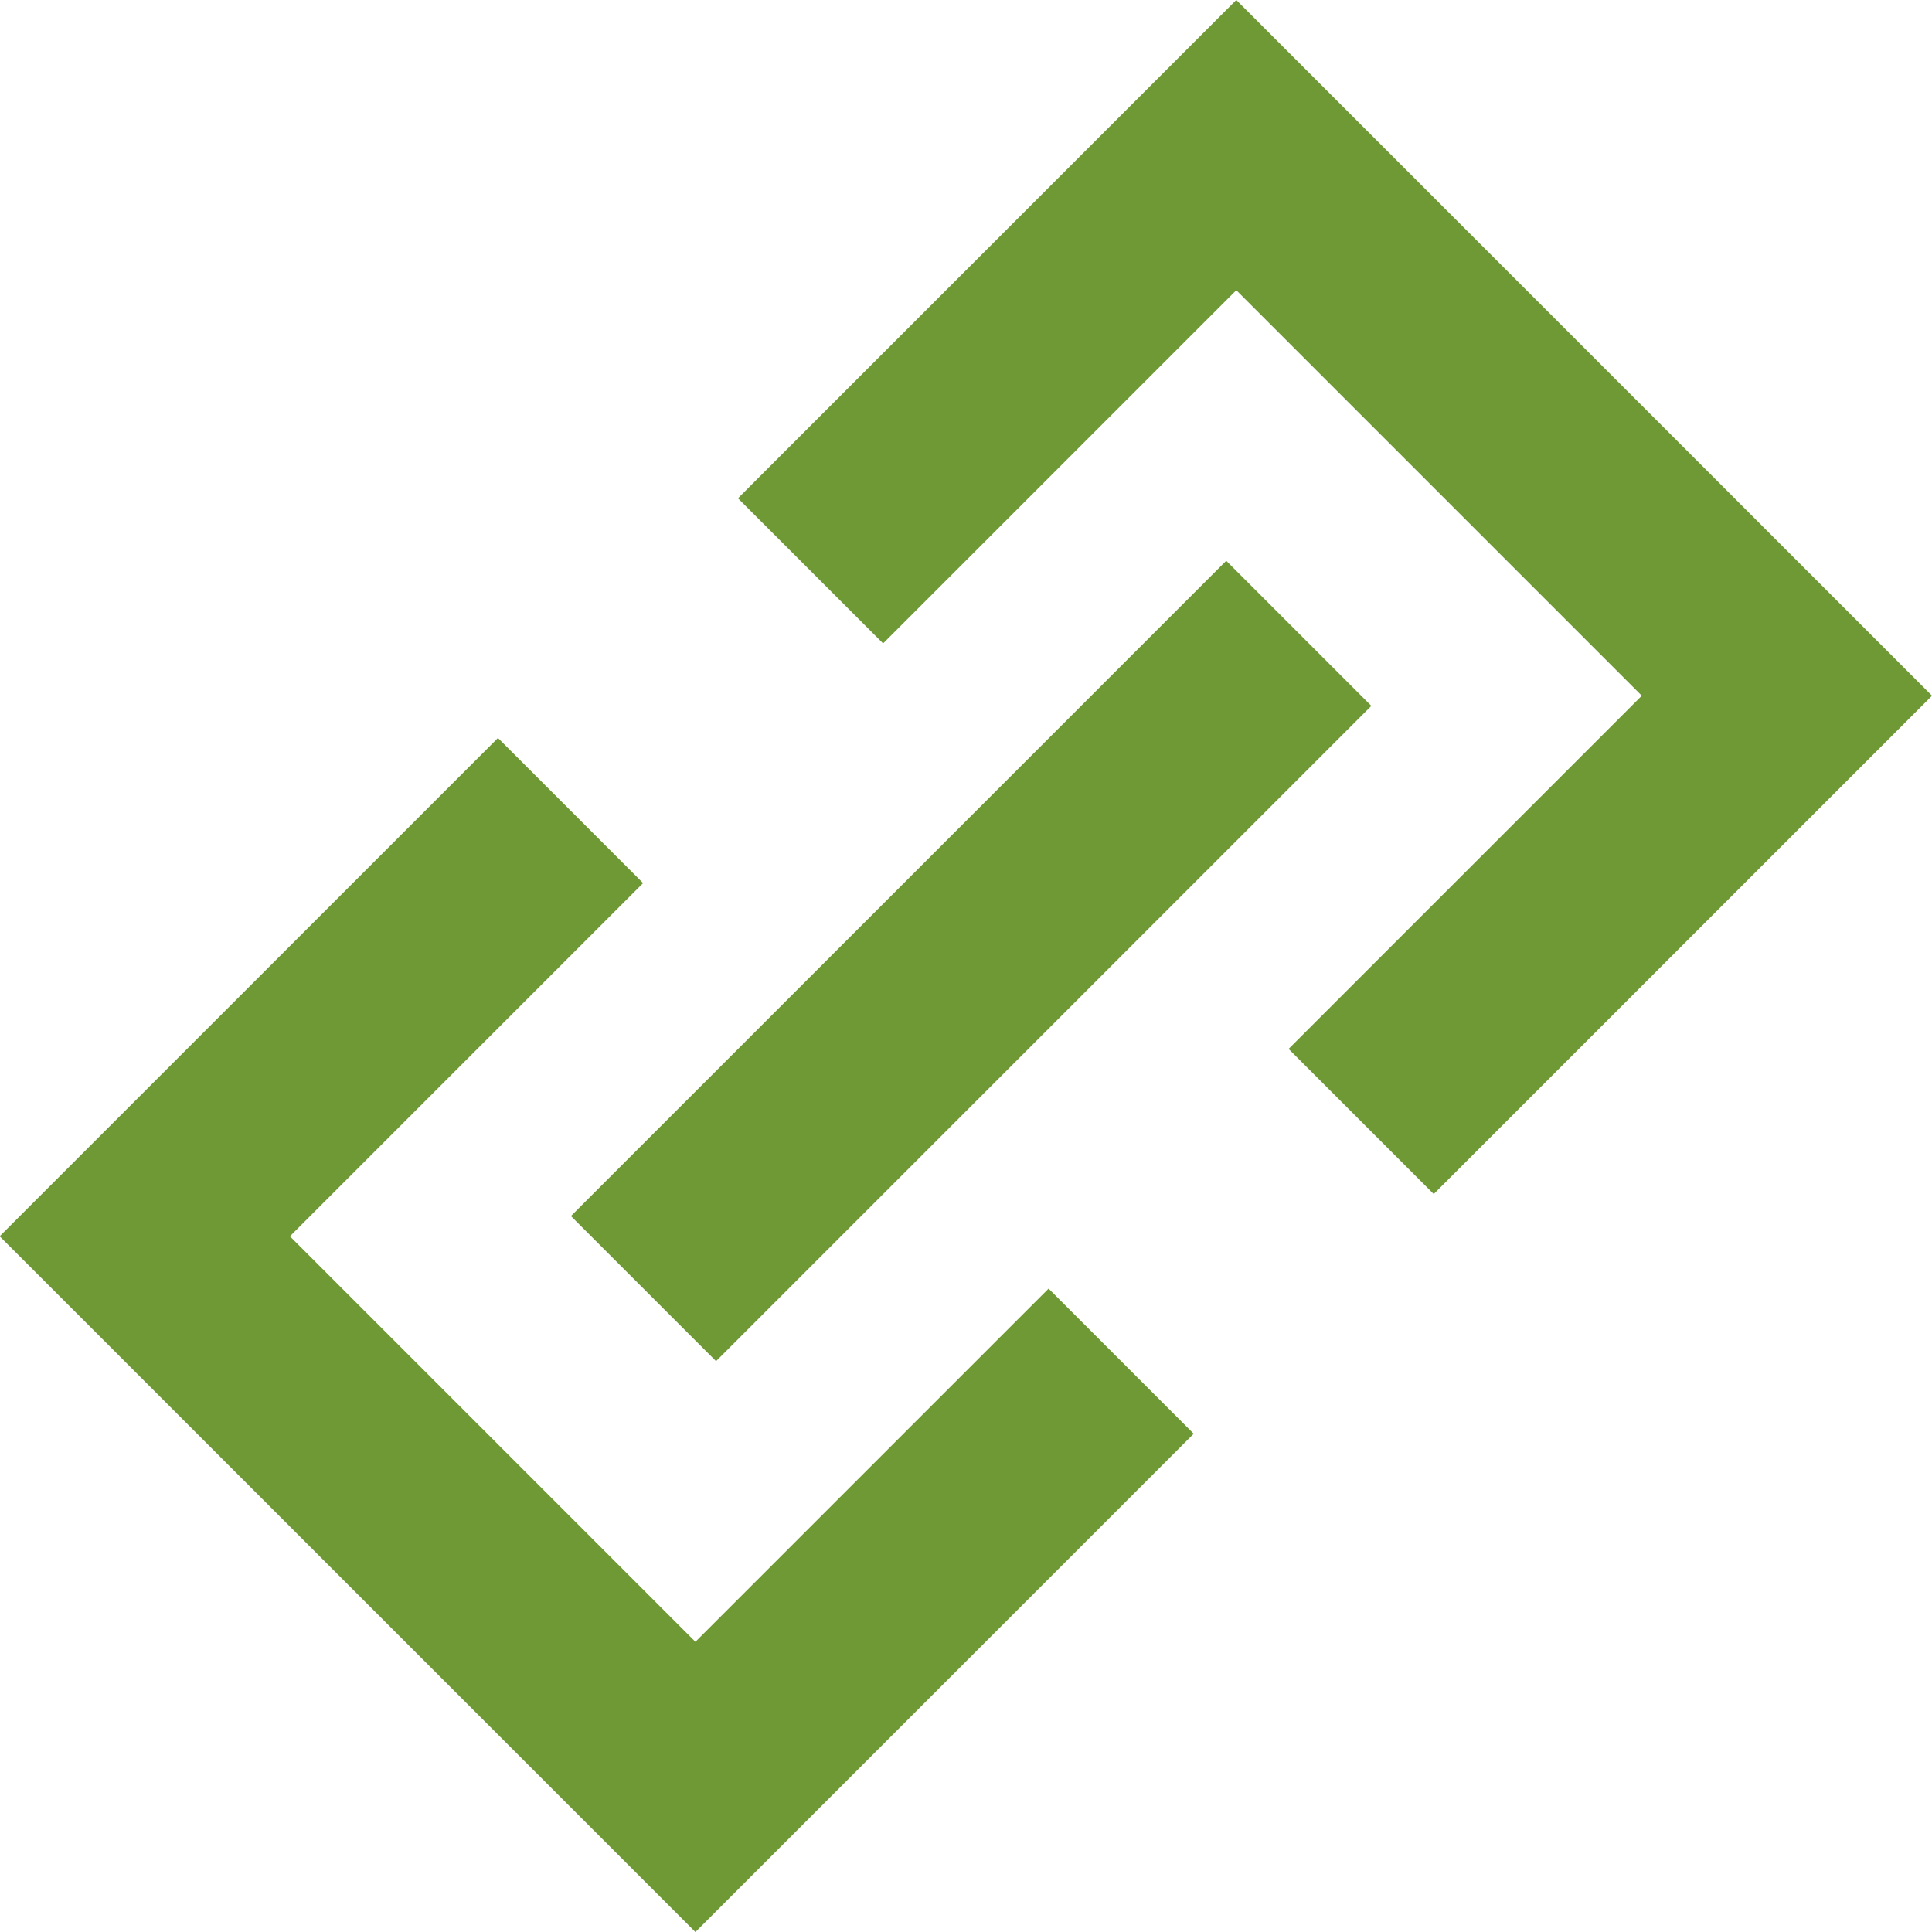 <svg xmlns="http://www.w3.org/2000/svg" width="18.828" height="18.828" viewBox="0 0 18.828 18.828">
  <g id="Group_663" data-name="Group 663" transform="translate(-1262.974 -729.251)">
    <path id="Path_89" data-name="Path 89" d="M1273.9,742.516l-4.149,4.149-5.366-5.366,4.149-4.149" fill="none" stroke="#6e9935" stroke-width="2"/>
    <path id="Path_90" data-name="Path 90" d="M1270.873,734.814l4.149-4.149,5.366,5.366-4.149,4.149" fill="none" stroke="#6e9935" stroke-width="2"/>
    <line id="Line_142" data-name="Line 142" y1="6.386" x2="6.386" transform="translate(1269.245 735.423)" fill="none" stroke="#6e9935" stroke-width="2"/>
  </g>
</svg>
